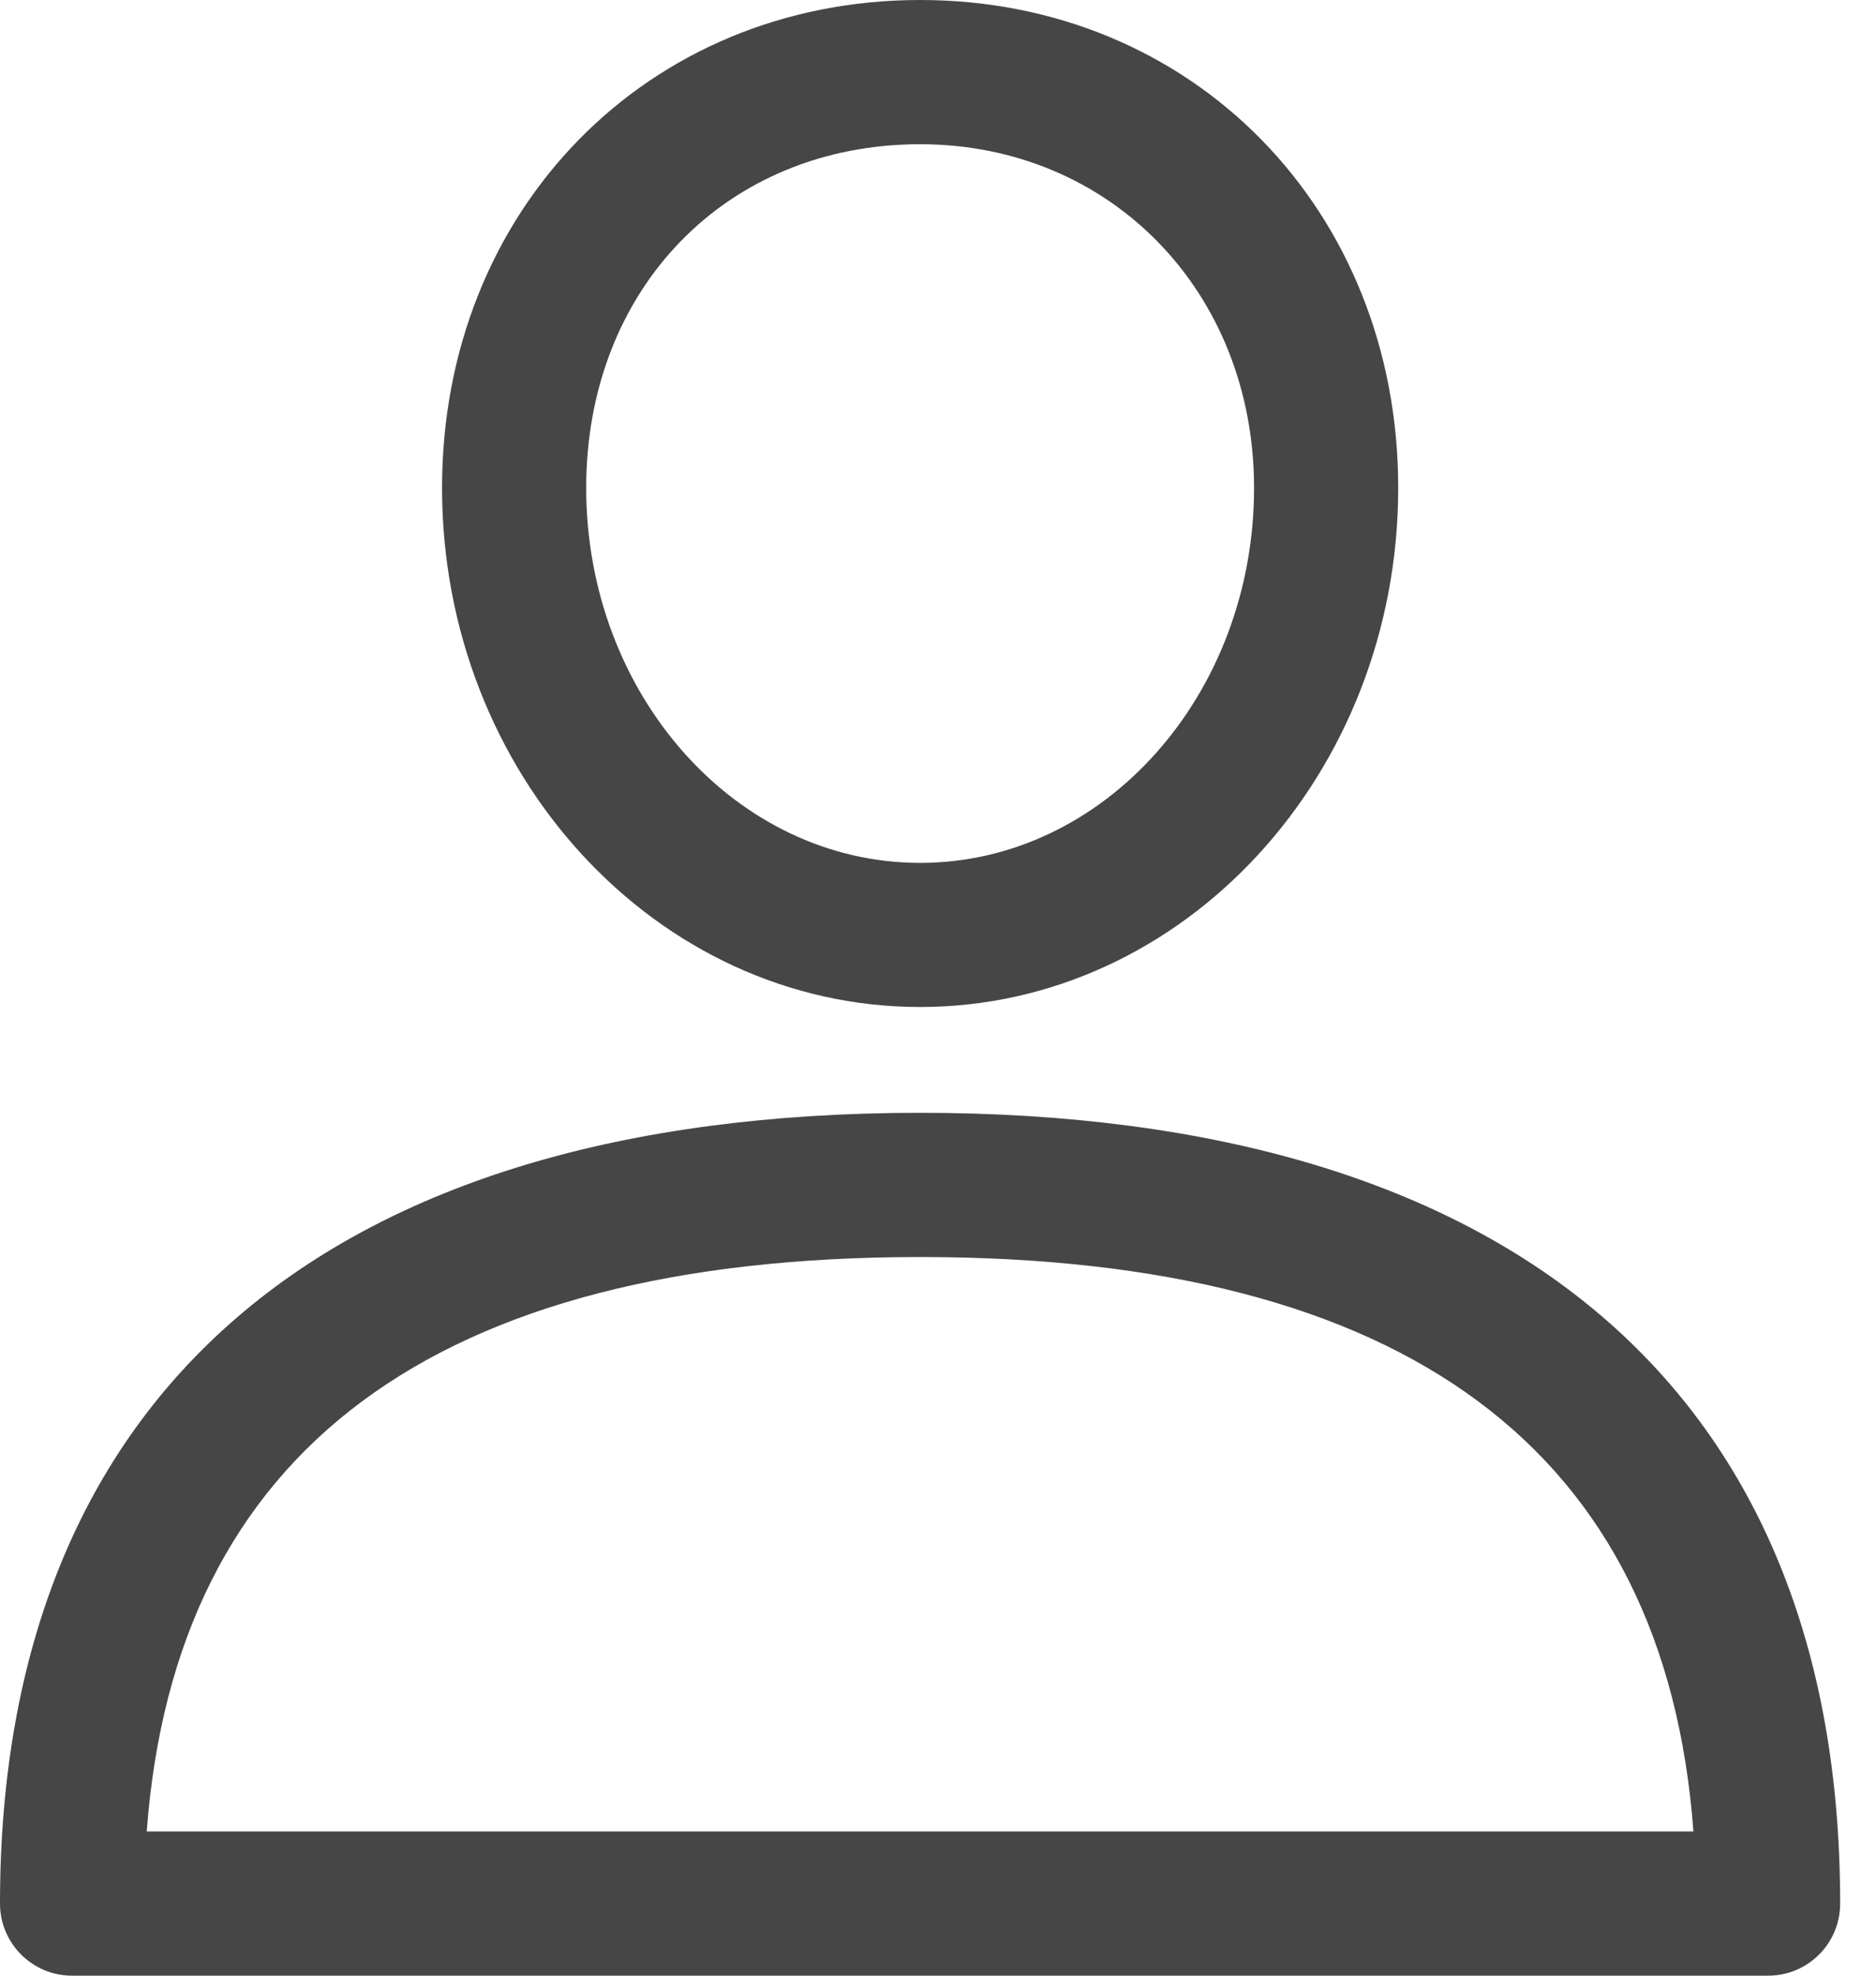 <svg xmlns="http://www.w3.org/2000/svg" width="19" height="20" viewBox="0 0 19 20" fill="none"><path fill-rule="evenodd" clip-rule="evenodd" d="M4.477 4.939C4.477 2.123 6.559 0 9.319 0C12.079 0 14.161 2.123 14.161 4.939C14.161 7.837 11.989 10.194 9.319 10.194C6.649 10.194 4.477 7.837 4.477 4.939ZM5.937 4.939C5.937 7.032 7.454 8.735 9.319 8.735C11.184 8.735 12.701 7.032 12.701 4.939C12.701 2.955 11.247 1.46 9.319 1.46C7.359 1.46 5.937 2.923 5.937 4.939ZM0 19.27C0 14.108 3.309 11.265 9.319 11.265C15.328 11.265 18.637 14.108 18.637 19.27C18.637 19.673 18.311 20 17.907 20H0.73C0.327 20 0 19.673 0 19.27ZM9.319 12.725C4.405 12.725 1.774 14.681 1.486 18.54H17.151C16.864 14.681 14.233 12.725 9.319 12.725Z" fill="#464646"></path></svg>